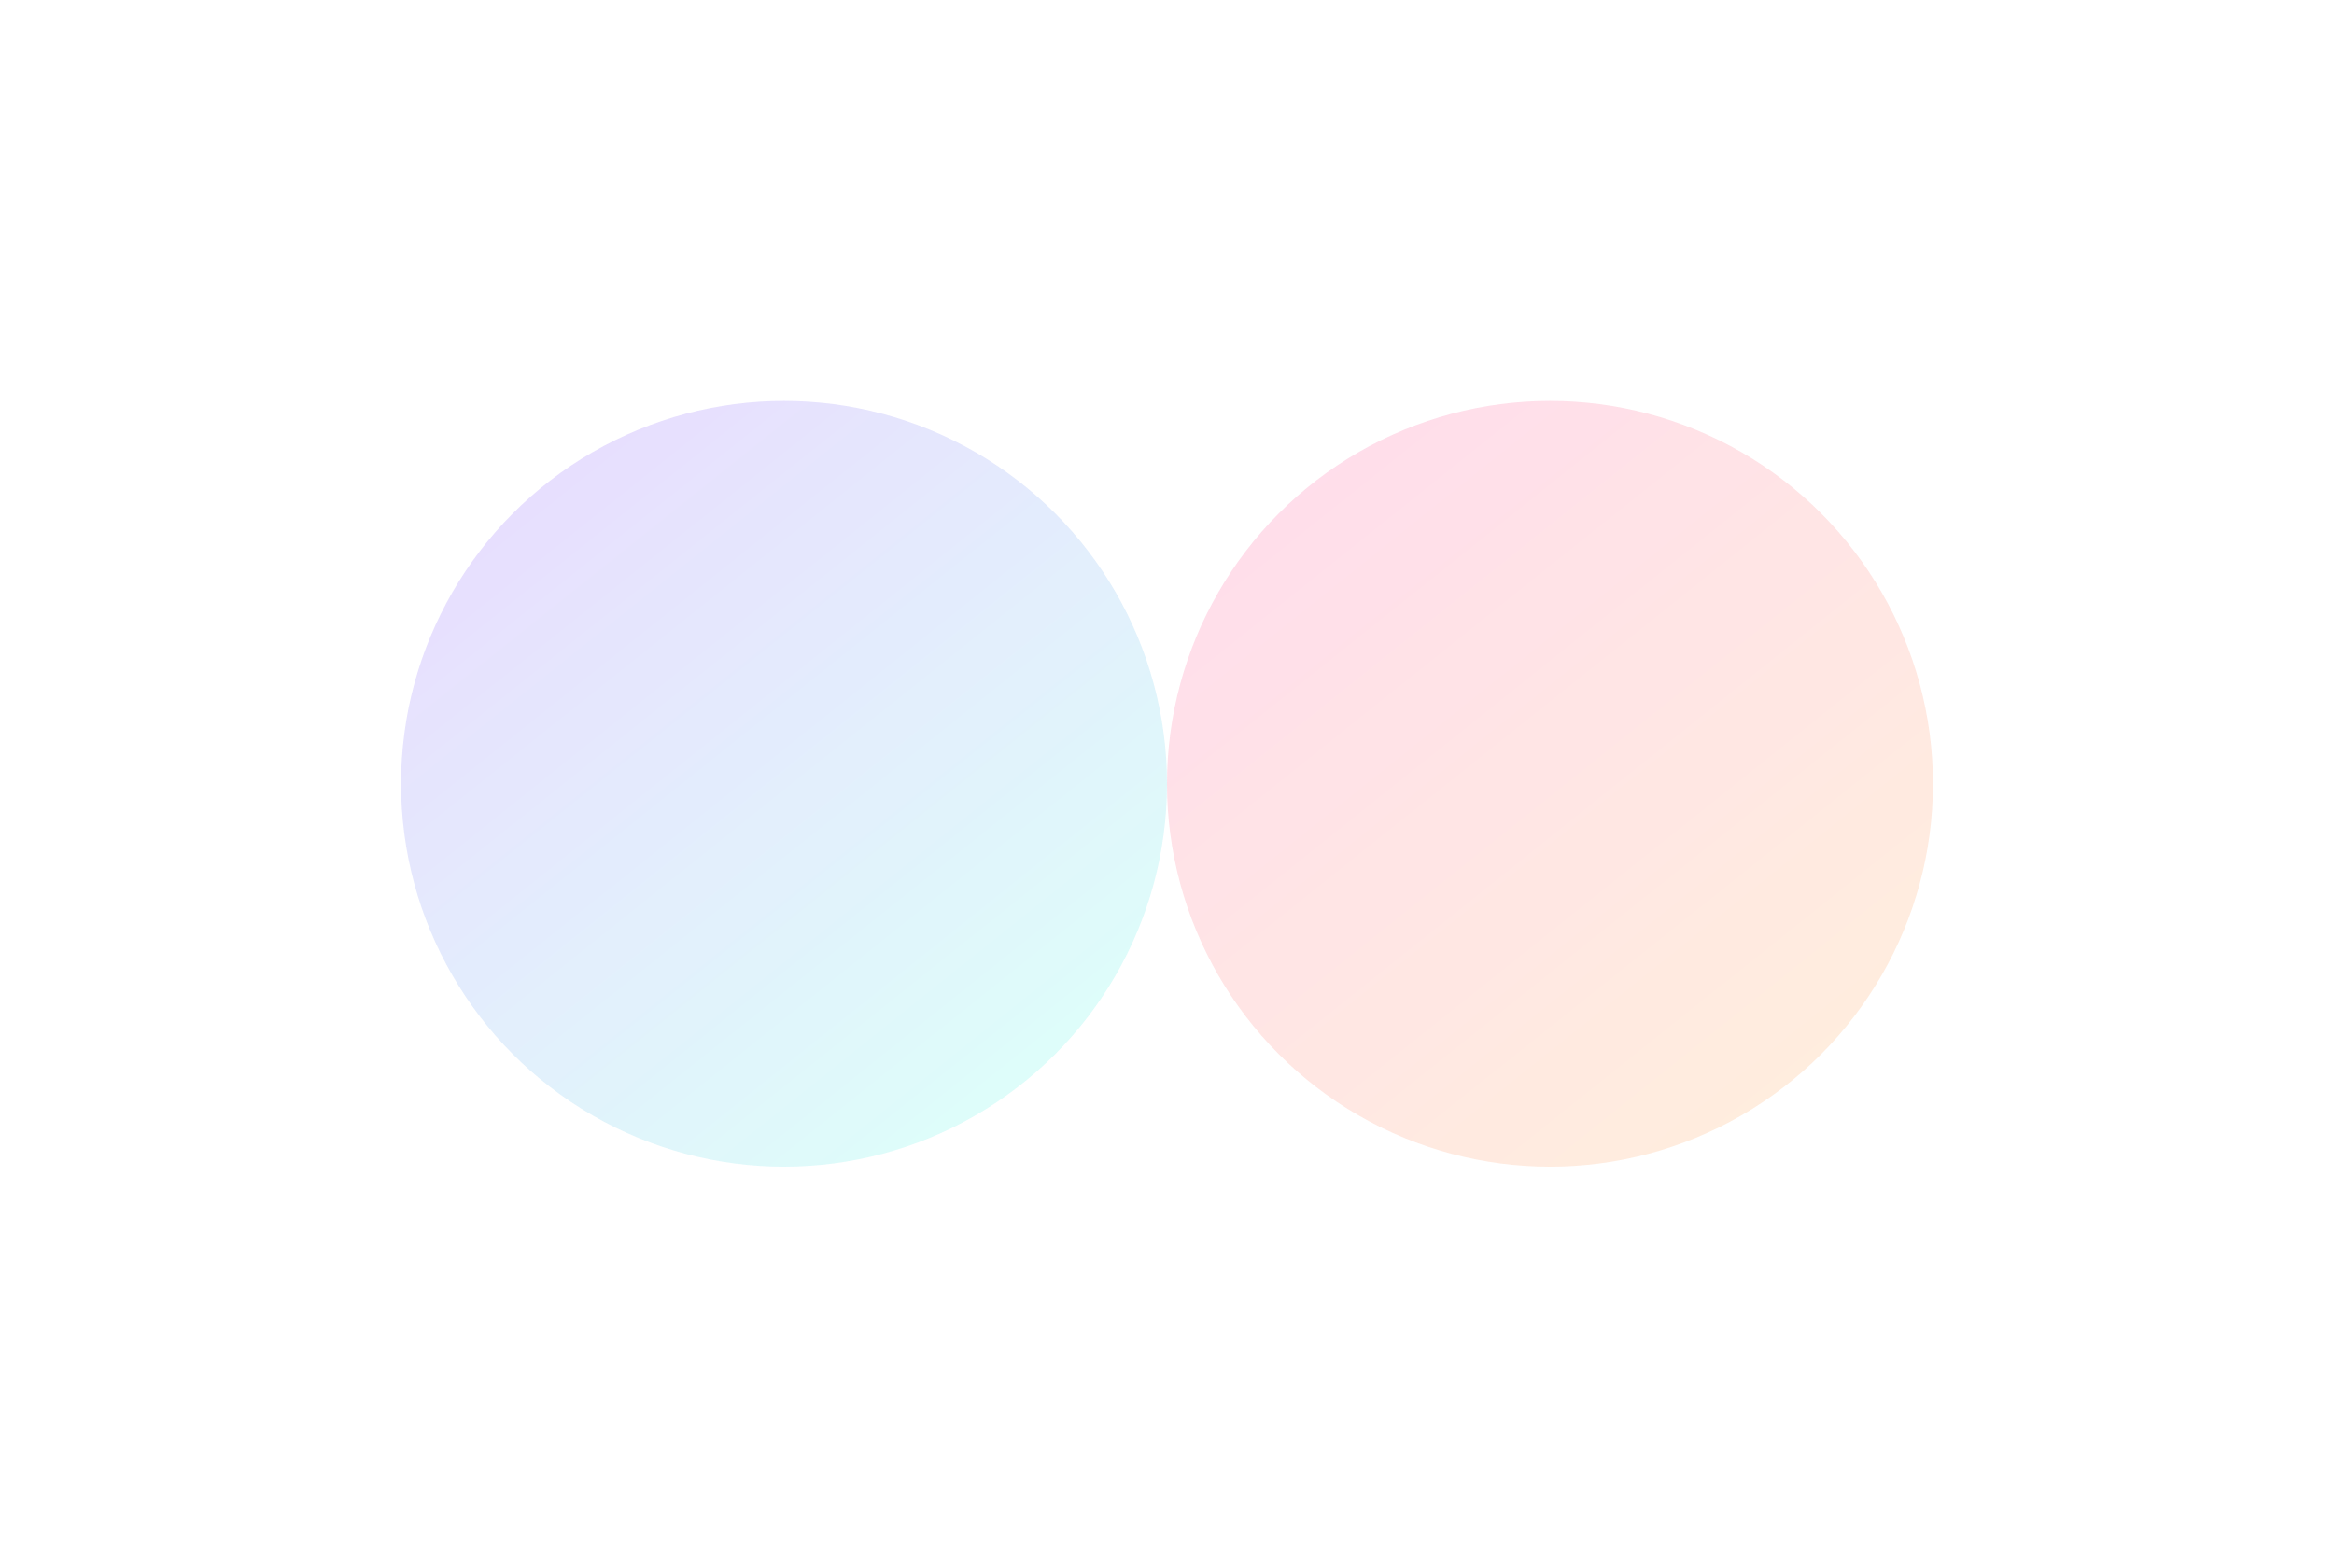 <svg xmlns="http://www.w3.org/2000/svg" width="1164" height="782" viewBox="0 0 1164 782" fill="none"><g opacity="0.7"><g opacity="0.3" filter="url(#filter0_f_160659_1626)"><circle cx="773" cy="391" r="191" fill="url(#paint0_linear_160659_1626)"></circle></g><g opacity="0.3" filter="url(#filter1_f_160659_1626)"><circle cx="391" cy="391" r="191" fill="url(#paint1_linear_160659_1626)"></circle></g></g><defs><filter id="filter0_f_160659_1626" x="382" y="0" width="782" height="782" filterUnits="userSpaceOnUse" color-interpolation-filters="sRGB"><feGaussianBlur stdDeviation="100"></feGaussianBlur></filter><filter id="filter1_f_160659_1626" x="0" y="0" width="782" height="782" filterUnits="userSpaceOnUse" color-interpolation-filters="sRGB"><feGaussianBlur stdDeviation="100"></feGaussianBlur></filter><linearGradient id="paint0_linear_160659_1626" x1="634.334" y1="233.998" x2="901.734" y2="568.63" gradientUnits="userSpaceOnUse"><stop stop-color="#FA5CA0"></stop><stop offset="1" stop-color="#FFAD5B"></stop></linearGradient><linearGradient id="paint1_linear_160659_1626" x1="252.334" y1="233.998" x2="519.734" y2="568.63" gradientUnits="userSpaceOnUse"><stop stop-color="#905CFA"></stop><stop offset="1" stop-color="#5BFFE4"></stop></linearGradient></defs></svg>